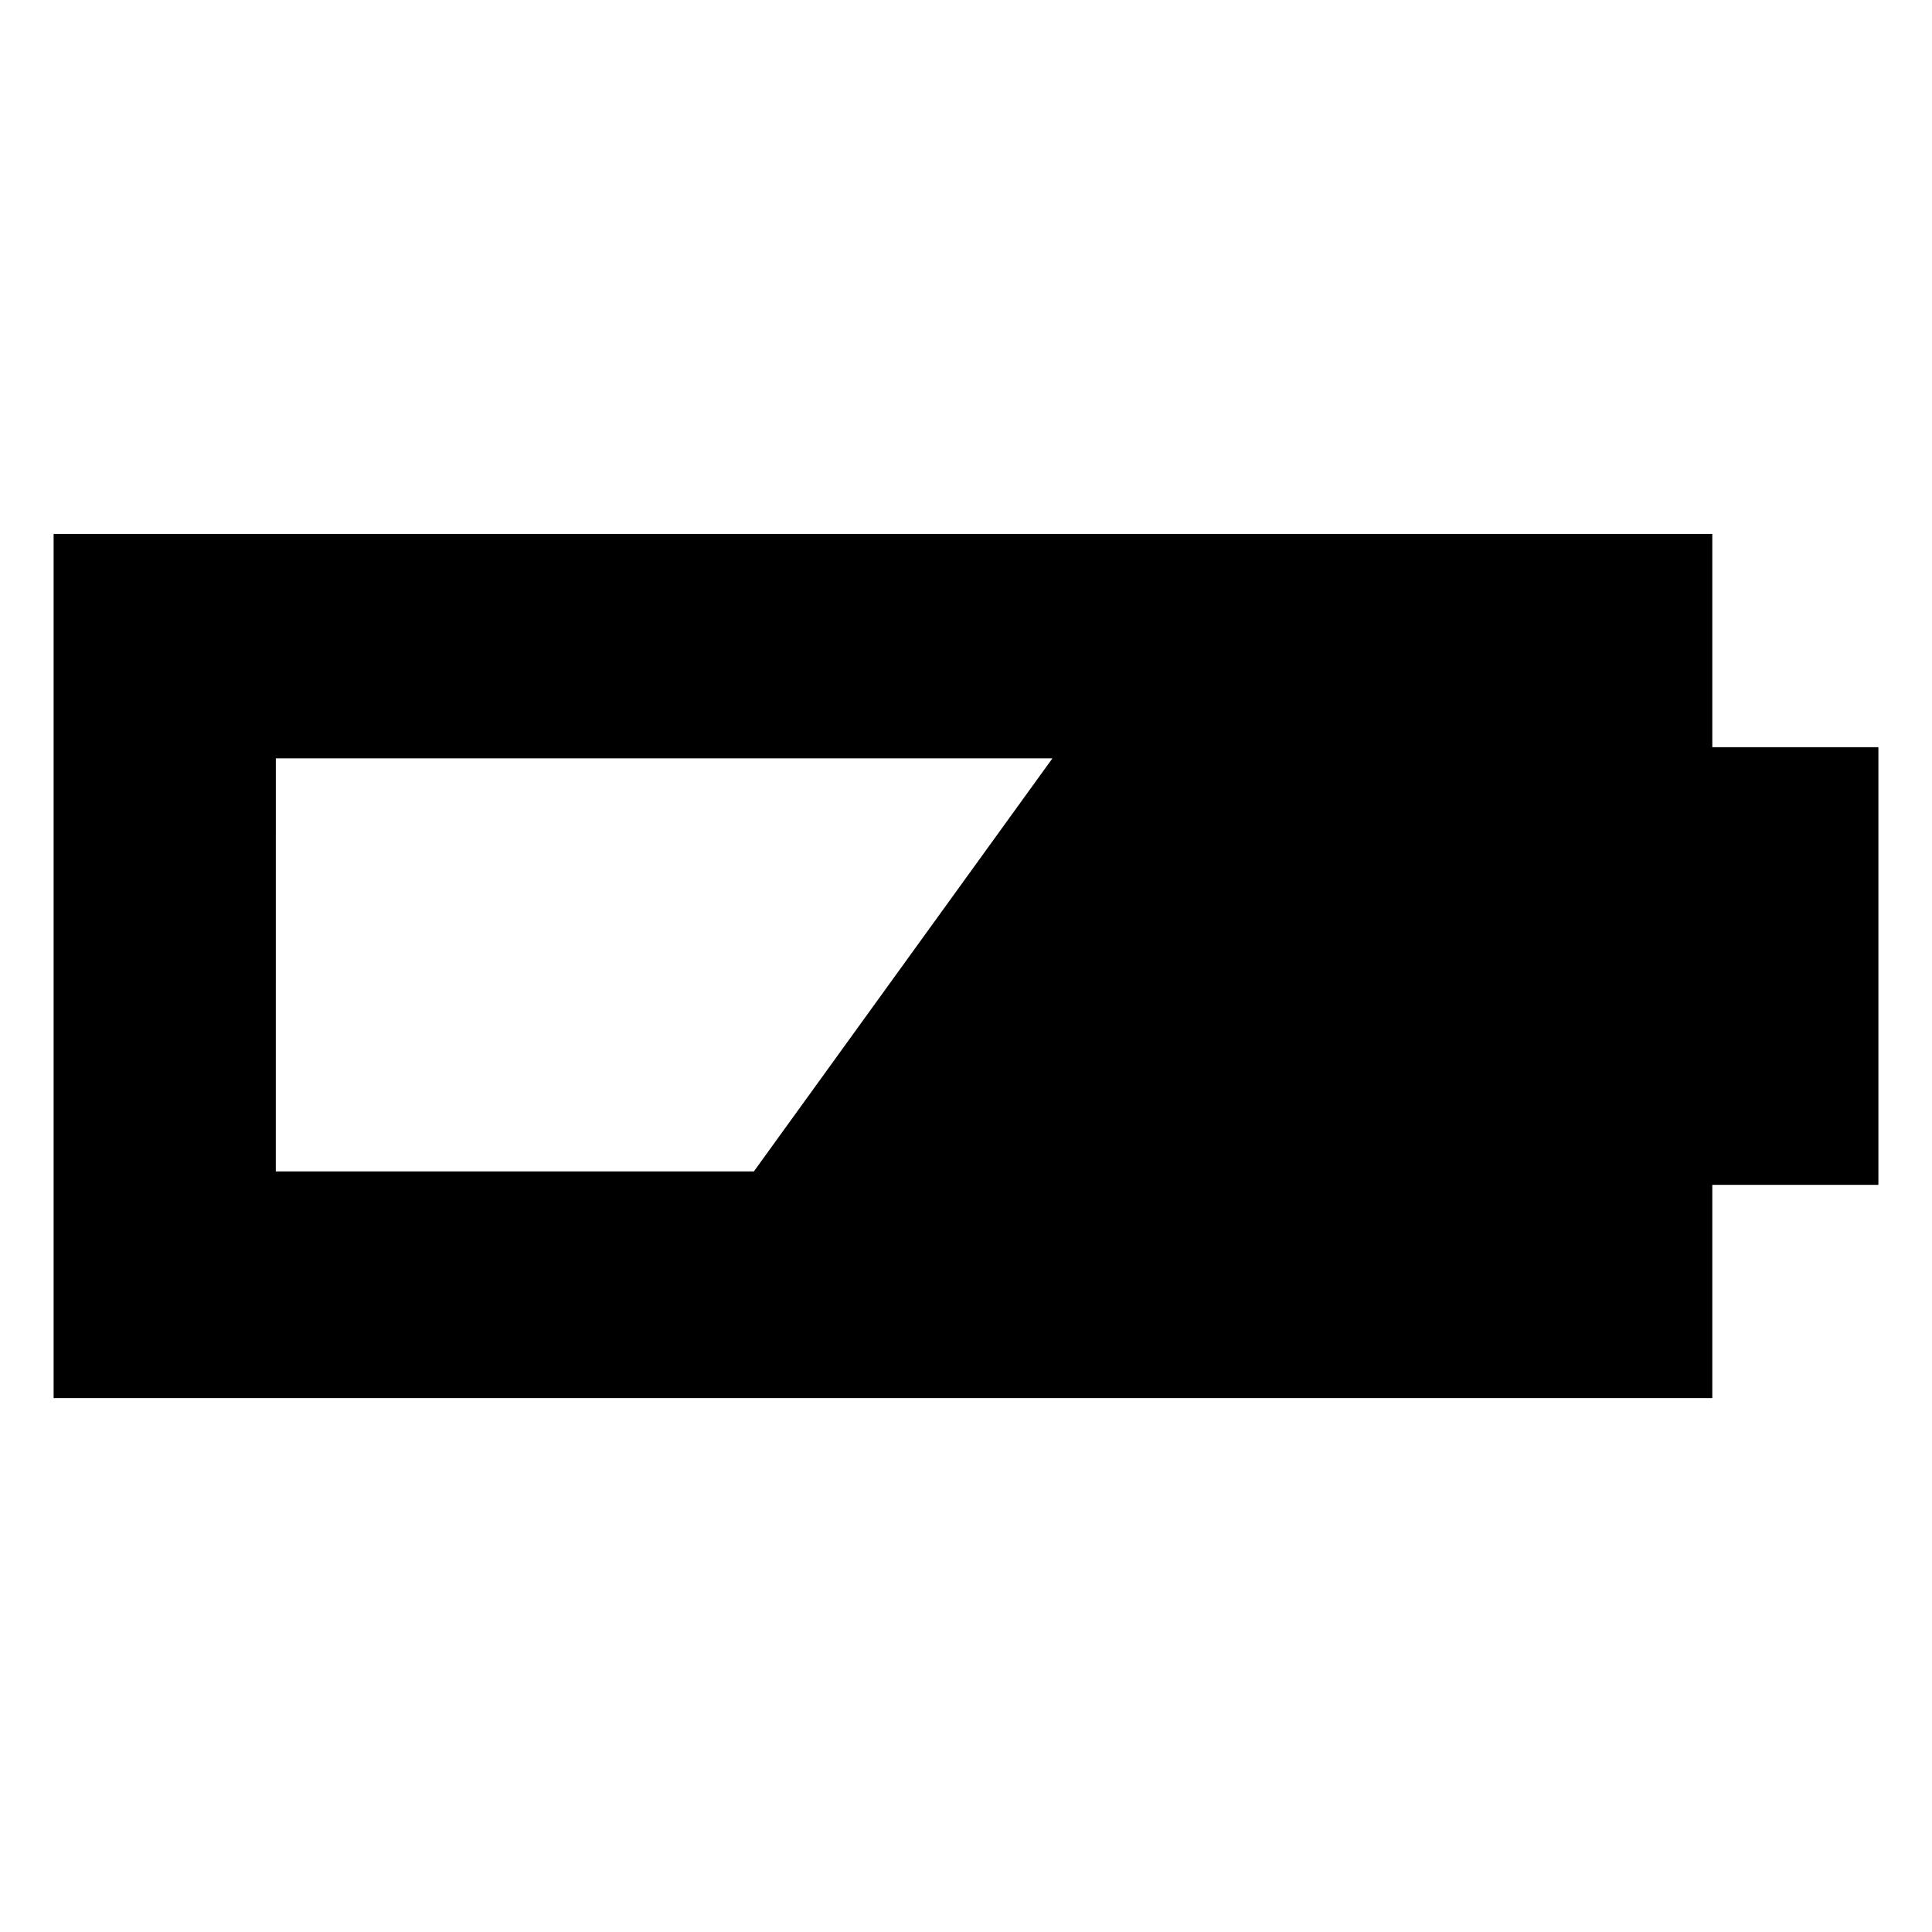 <?xml version="1.0" encoding="UTF-8"?>
<!-- Uploaded to: SVG Repo, www.svgrepo.com, Generator: SVG Repo Mixer Tools -->
<svg fill="#000000" width="800px" height="800px" version="1.1" viewBox="144 144 512 512" xmlns="http://www.w3.org/2000/svg">
 <path d="m158.21 285.5h439.57v56.508h44.016v115.99h-44.016v56.508h-439.57zm58.887 59.48h205.8l-79.109 109.45h-126.7z" fill-rule="evenodd"/>
</svg>
